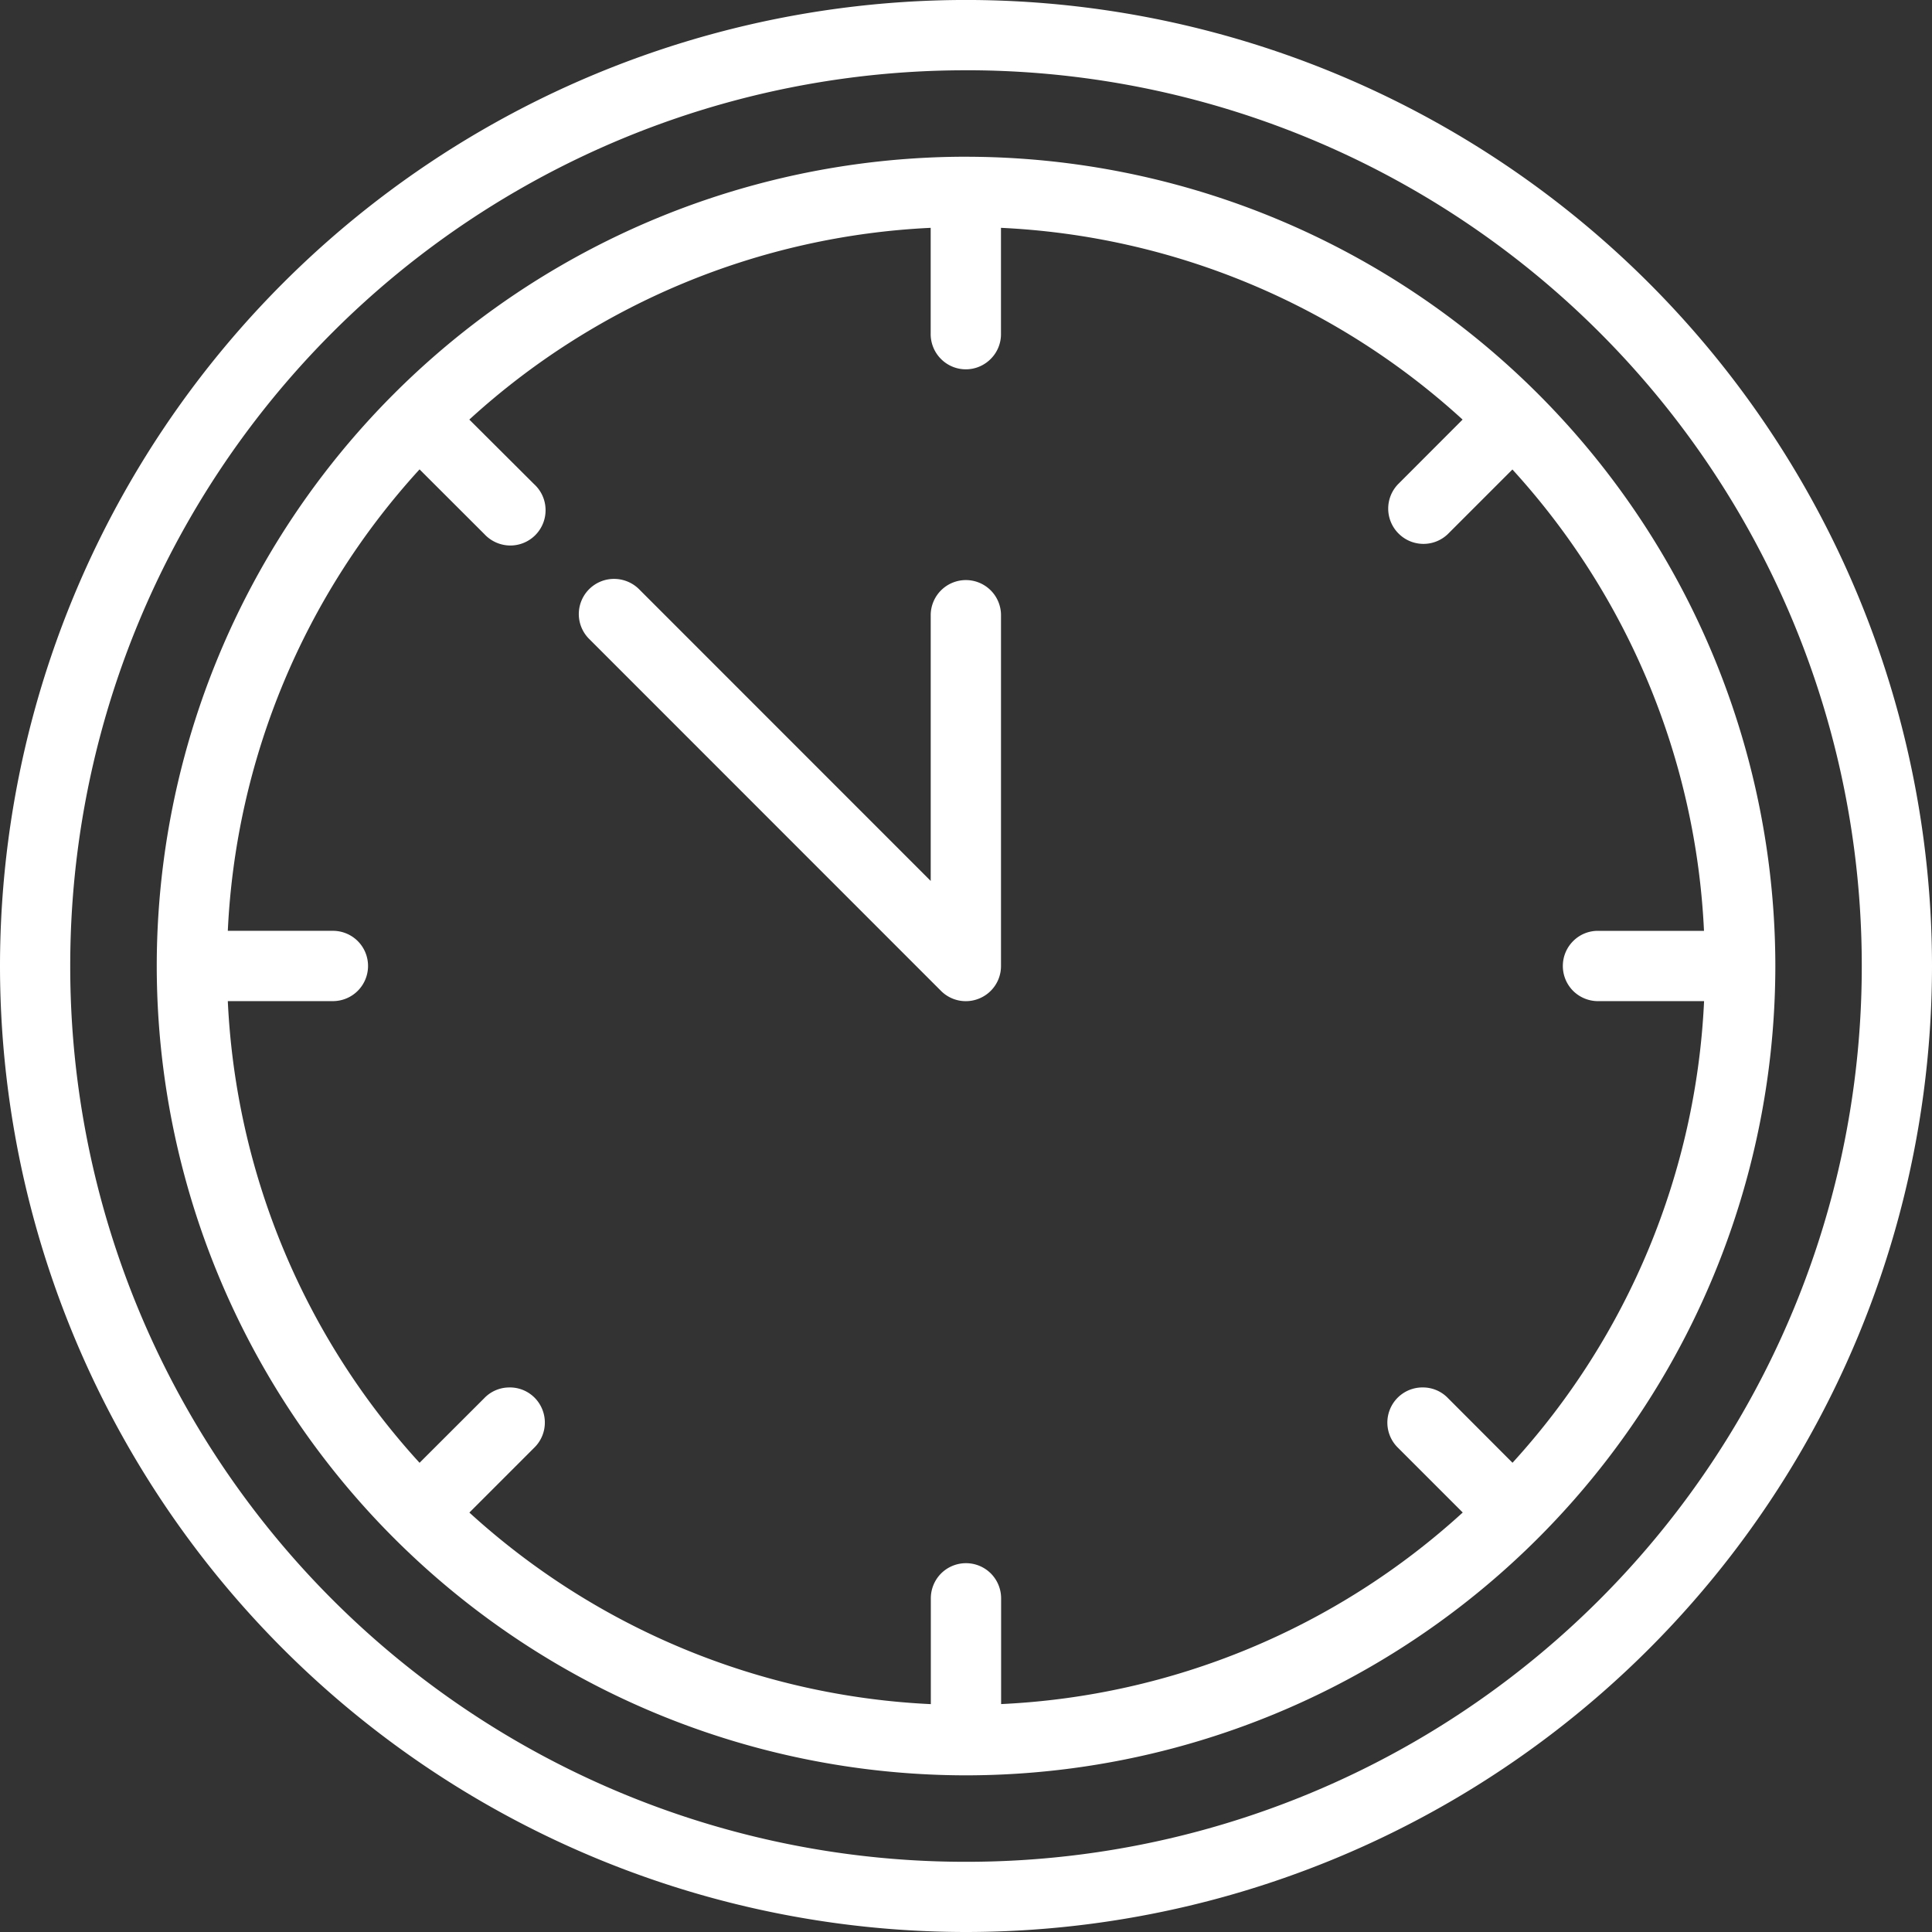 <svg xmlns="http://www.w3.org/2000/svg" width="67.508" height="67.509" viewBox="0 0 67.508 67.509"><rect x="0" y="0" width="67.508" height="67.509" fill="#333333" stroke="none"/><defs><style>.a{fill:#fff;}</style></defs><g transform="translate(-374.187 -1284.187)"><g transform="translate(-76 1250)"><g transform="translate(442.851 126.948)"><path class="a" d="M41.09-92.762A33.771,33.771,0,0,0,7.336-59.007,33.771,33.771,0,0,0,41.09-25.253,33.771,33.771,0,0,0,74.844-59.007,33.771,33.771,0,0,0,41.09-92.762Zm0,2.456a31.28,31.28,0,0,1,31.3,31.3,31.28,31.28,0,0,1-31.3,31.3,31.28,31.28,0,0,1-31.3-31.3A31.28,31.28,0,0,1,41.09-90.305Zm0,3.021A28.292,28.292,0,0,0,12.813-59.007,28.3,28.3,0,0,0,41.09-30.727a28.3,28.3,0,0,0,28.28-28.28A28.3,28.3,0,0,0,41.09-87.284ZM39.856-84.8v3.688a1.231,1.231,0,0,0,.35.884,1.226,1.226,0,0,0,.878.372,1.226,1.226,0,0,0,.878-.372,1.218,1.218,0,0,0,.35-.884V-84.8A25.685,25.685,0,0,1,58.442-78.1l-2.257,2.26a1.229,1.229,0,0,0,.021,1.723,1.228,1.228,0,0,0,1.72.018l2.257-2.257a25.682,25.682,0,0,1,6.694,16.121H63.2a1.213,1.213,0,0,0-.887.35,1.224,1.224,0,0,0-.368.878,1.229,1.229,0,0,0,.368.878,1.238,1.238,0,0,0,.887.35H66.88a25.685,25.685,0,0,1-6.694,16.13L57.93-43.909h0a1.214,1.214,0,0,0-.878-.372,1.225,1.225,0,0,0-1.148.765,1.227,1.227,0,0,0,.286,1.348l2.257,2.257a25.69,25.69,0,0,1-16.13,6.694V-36.9a1.232,1.232,0,0,0-.359-.881,1.227,1.227,0,0,0-.881-.359,1.231,1.231,0,0,0-.866.368,1.233,1.233,0,0,0-.35.872v3.685a25.709,25.709,0,0,1-16.124-6.694l2.26-2.26v0a1.227,1.227,0,0,0,.279-1.366A1.219,1.219,0,0,0,25.1-44.28a1.211,1.211,0,0,0-.841.372l-2.263,2.26a25.683,25.683,0,0,1-6.7-16.132h3.7a1.228,1.228,0,0,0,1.2-1.228,1.226,1.226,0,0,0-1.2-1.228h-3.7a25.684,25.684,0,0,1,6.7-16.124l2.263,2.26a1.244,1.244,0,0,0,.881.4,1.233,1.233,0,0,0,.9-.362,1.232,1.232,0,0,0,.359-.9,1.226,1.226,0,0,0-.4-.881L23.735-78.1A25.689,25.689,0,0,1,39.856-84.8ZM28.8-72.533a1.229,1.229,0,0,0-1.148.765,1.225,1.225,0,0,0,.286,1.348L40.219-58.135a1.224,1.224,0,0,0,1.339.261,1.225,1.225,0,0,0,.755-1.133V-71.292a1.228,1.228,0,0,0-1.228-1.2,1.23,1.23,0,0,0-1.228,1.2v9.313L29.678-72.161a1.239,1.239,0,0,0-.881-.372Z" transform="translate(0)"/></g></g></g></svg>
